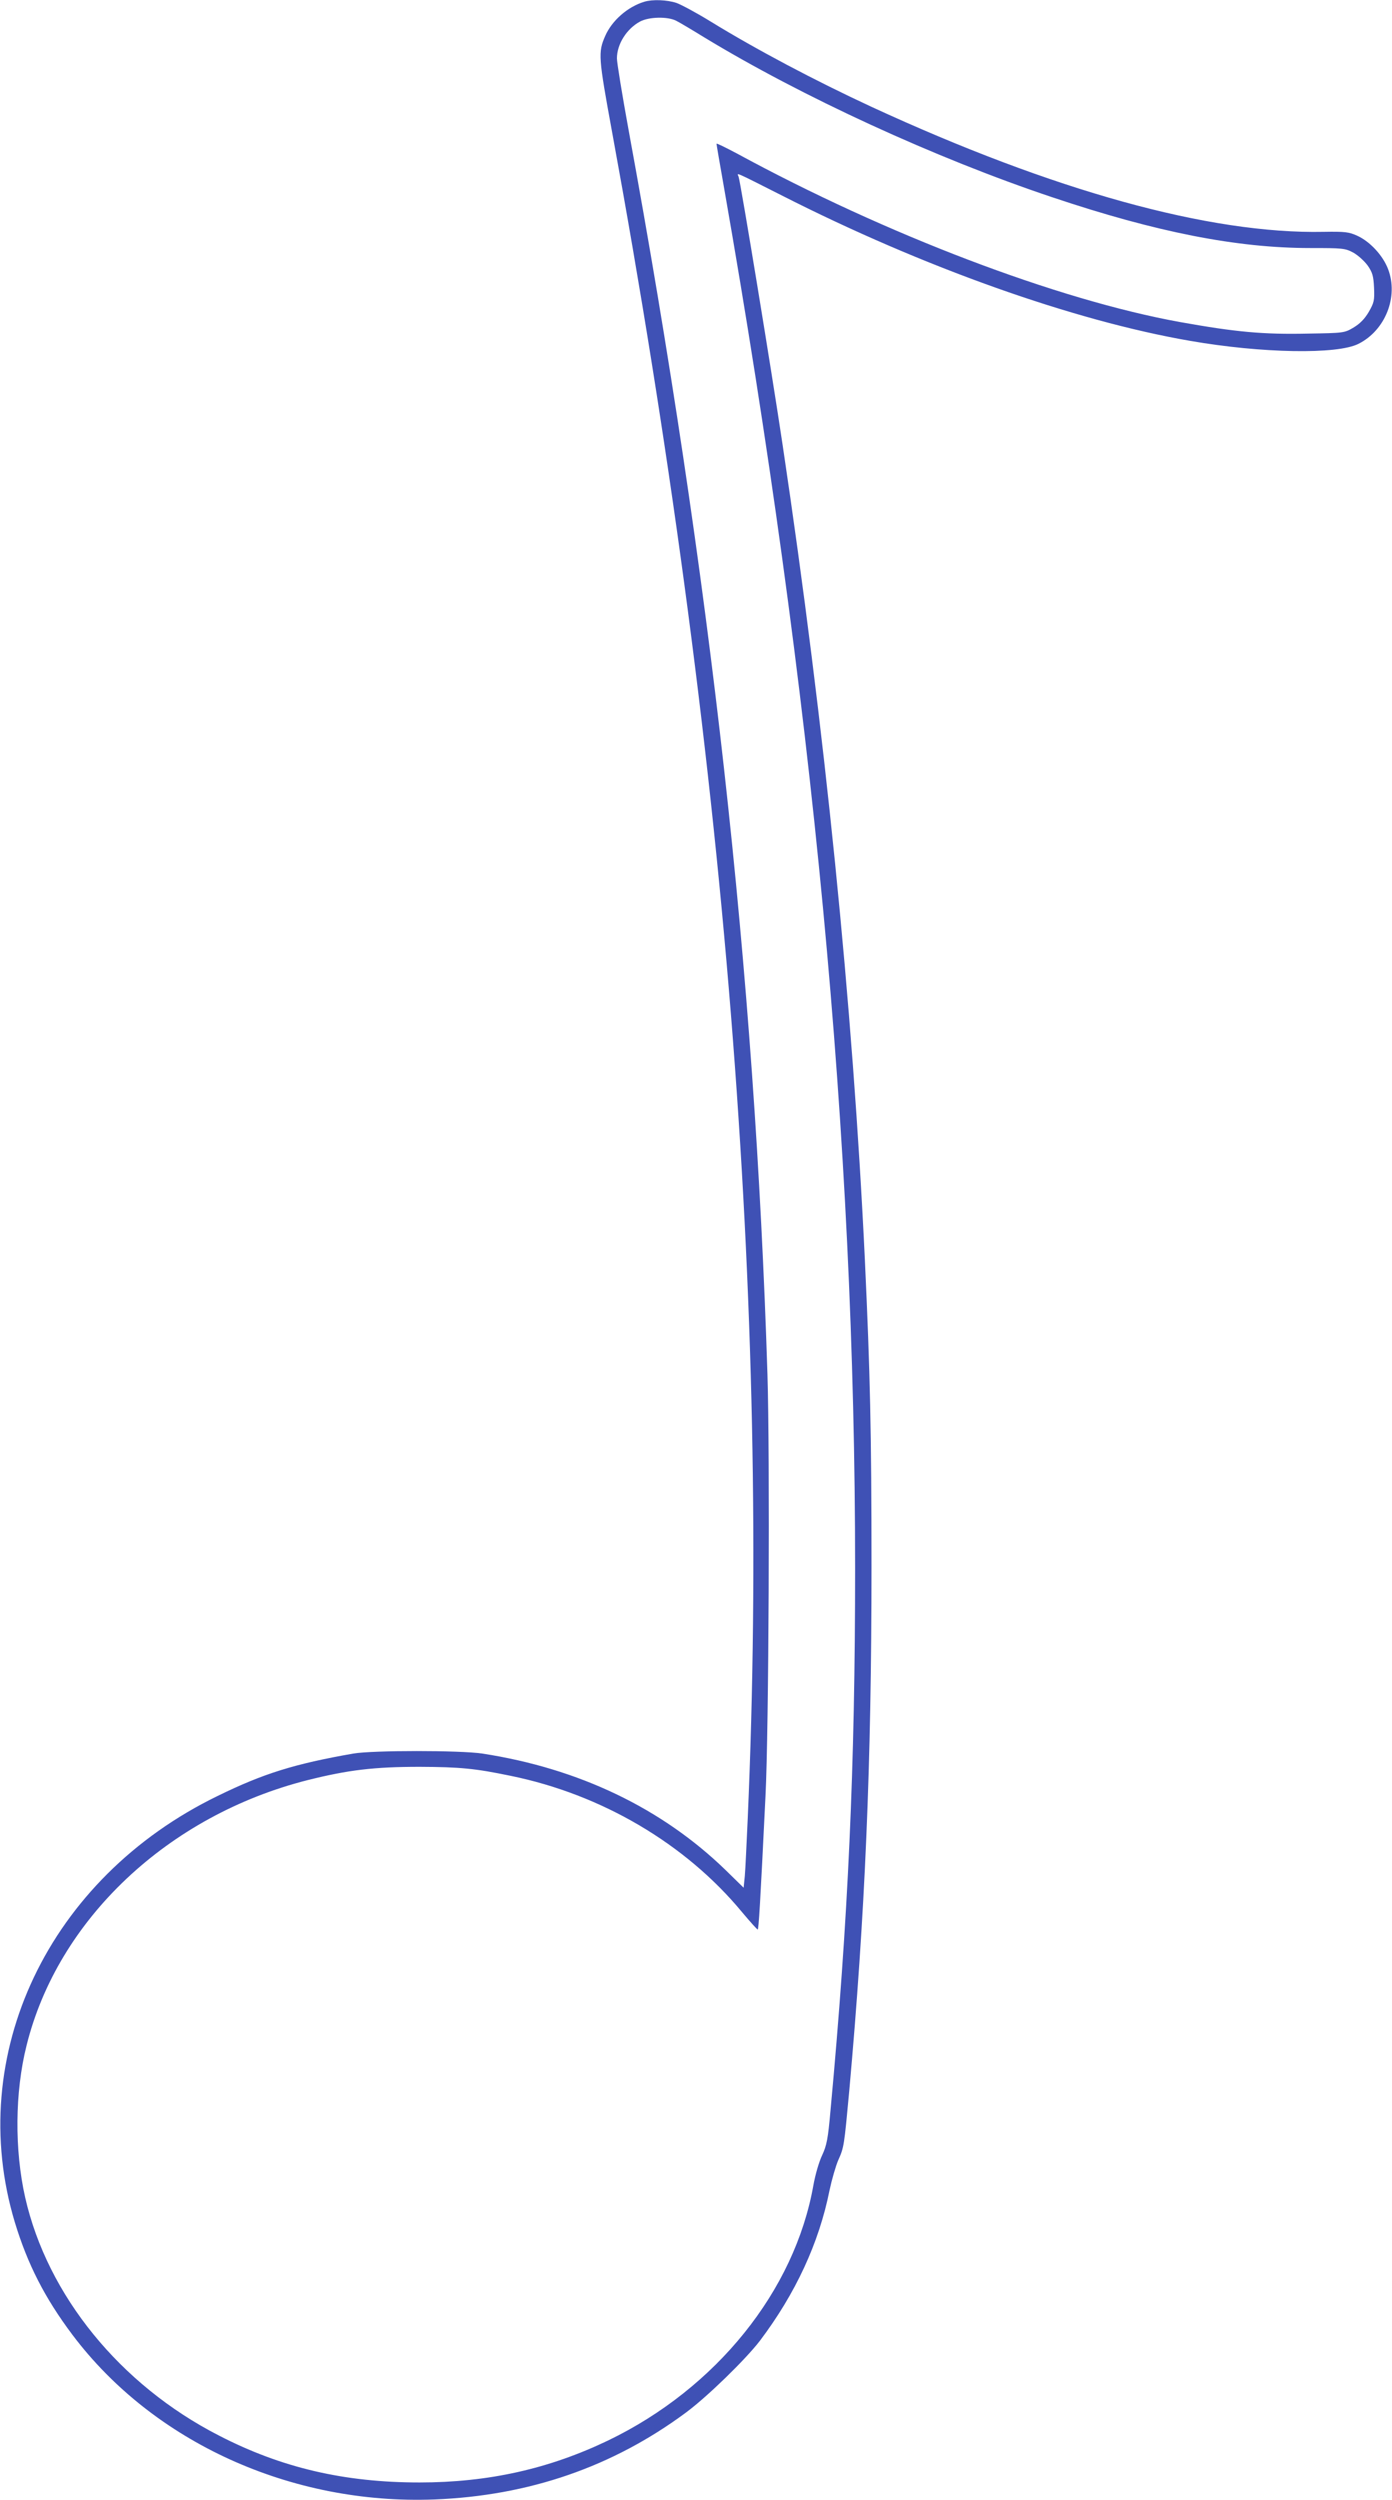 <?xml version="1.0" standalone="no"?>
<!DOCTYPE svg PUBLIC "-//W3C//DTD SVG 20010904//EN"
 "http://www.w3.org/TR/2001/REC-SVG-20010904/DTD/svg10.dtd">
<svg version="1.0" xmlns="http://www.w3.org/2000/svg"
 width="713pt" height="1280pt" viewBox="0 0 713 1280"
 preserveAspectRatio="xMidYMid meet">
<g transform="translate(0,1280) scale(0.1,-0.1)"
fill="#3f51b5" stroke="none">
<path d="M3300 12791 c-86 -26 -166 -97 -200 -175 -37 -84 -35 -109 35 -491
582 -3171 810 -5999 695 -8635 -6 -129 -12 -262 -15 -295 l-6 -60 -93 91
c-326 316 -751 520 -1246 596 -114 17 -559 17 -660 0 -302 -53 -460 -102 -695
-217 -867 -421 -1297 -1327 -1039 -2183 65 -214 153 -387 295 -576 414 -550
1120 -871 1854 -843 485 19 914 167 1290 446 109 81 304 271 377 366 182 241
303 500 357 771 12 56 32 125 45 155 29 64 30 73 56 354 81 901 114 1666 114
2685 0 686 -7 989 -34 1570 -62 1303 -204 2716 -421 4170 -55 370 -216 1350
-226 1376 -8 20 -29 30 222 -97 722 -367 1494 -641 2090 -744 367 -64 756 -71
864 -15 137 69 205 241 151 382 -26 69 -92 141 -158 171 -42 19 -62 22 -172
20 -584 -12 -1384 210 -2316 640 -289 134 -590 293 -826 438 -70 43 -148 85
-173 94 -48 16 -123 19 -165 6z m163 -97 c18 -9 82 -47 142 -84 500 -304 1187
-620 1785 -820 533 -179 946 -260 1321 -260 165 0 179 -1 220 -23 24 -13 57
-43 74 -66 25 -36 30 -53 33 -114 3 -65 0 -77 -27 -124 -21 -36 -46 -61 -78
-80 -47 -28 -51 -28 -233 -31 -232 -5 -370 8 -655 59 -626 113 -1507 448
-2272 864 -57 30 -103 53 -103 49 0 -4 18 -108 40 -233 455 -2596 670 -4867
670 -7061 0 -1012 -35 -1794 -126 -2775 -13 -146 -19 -178 -43 -230 -16 -33
-36 -103 -45 -155 -96 -539 -497 -1038 -1051 -1305 -302 -145 -613 -215 -966
-215 -385 0 -708 75 -1029 241 -505 259 -877 717 -991 1218 -55 244 -53 539 7
778 160 646 725 1178 1440 1359 208 52 340 68 574 68 206 -1 282 -8 465 -46
466 -95 895 -347 1185 -697 41 -49 78 -90 81 -90 5 -1 13 129 40 684 17 333
23 1744 10 2159 -65 2058 -290 4077 -711 6369 -33 181 -60 346 -60 368 0 73
50 152 119 189 46 24 140 26 184 4z"/>
</g>
</svg>
